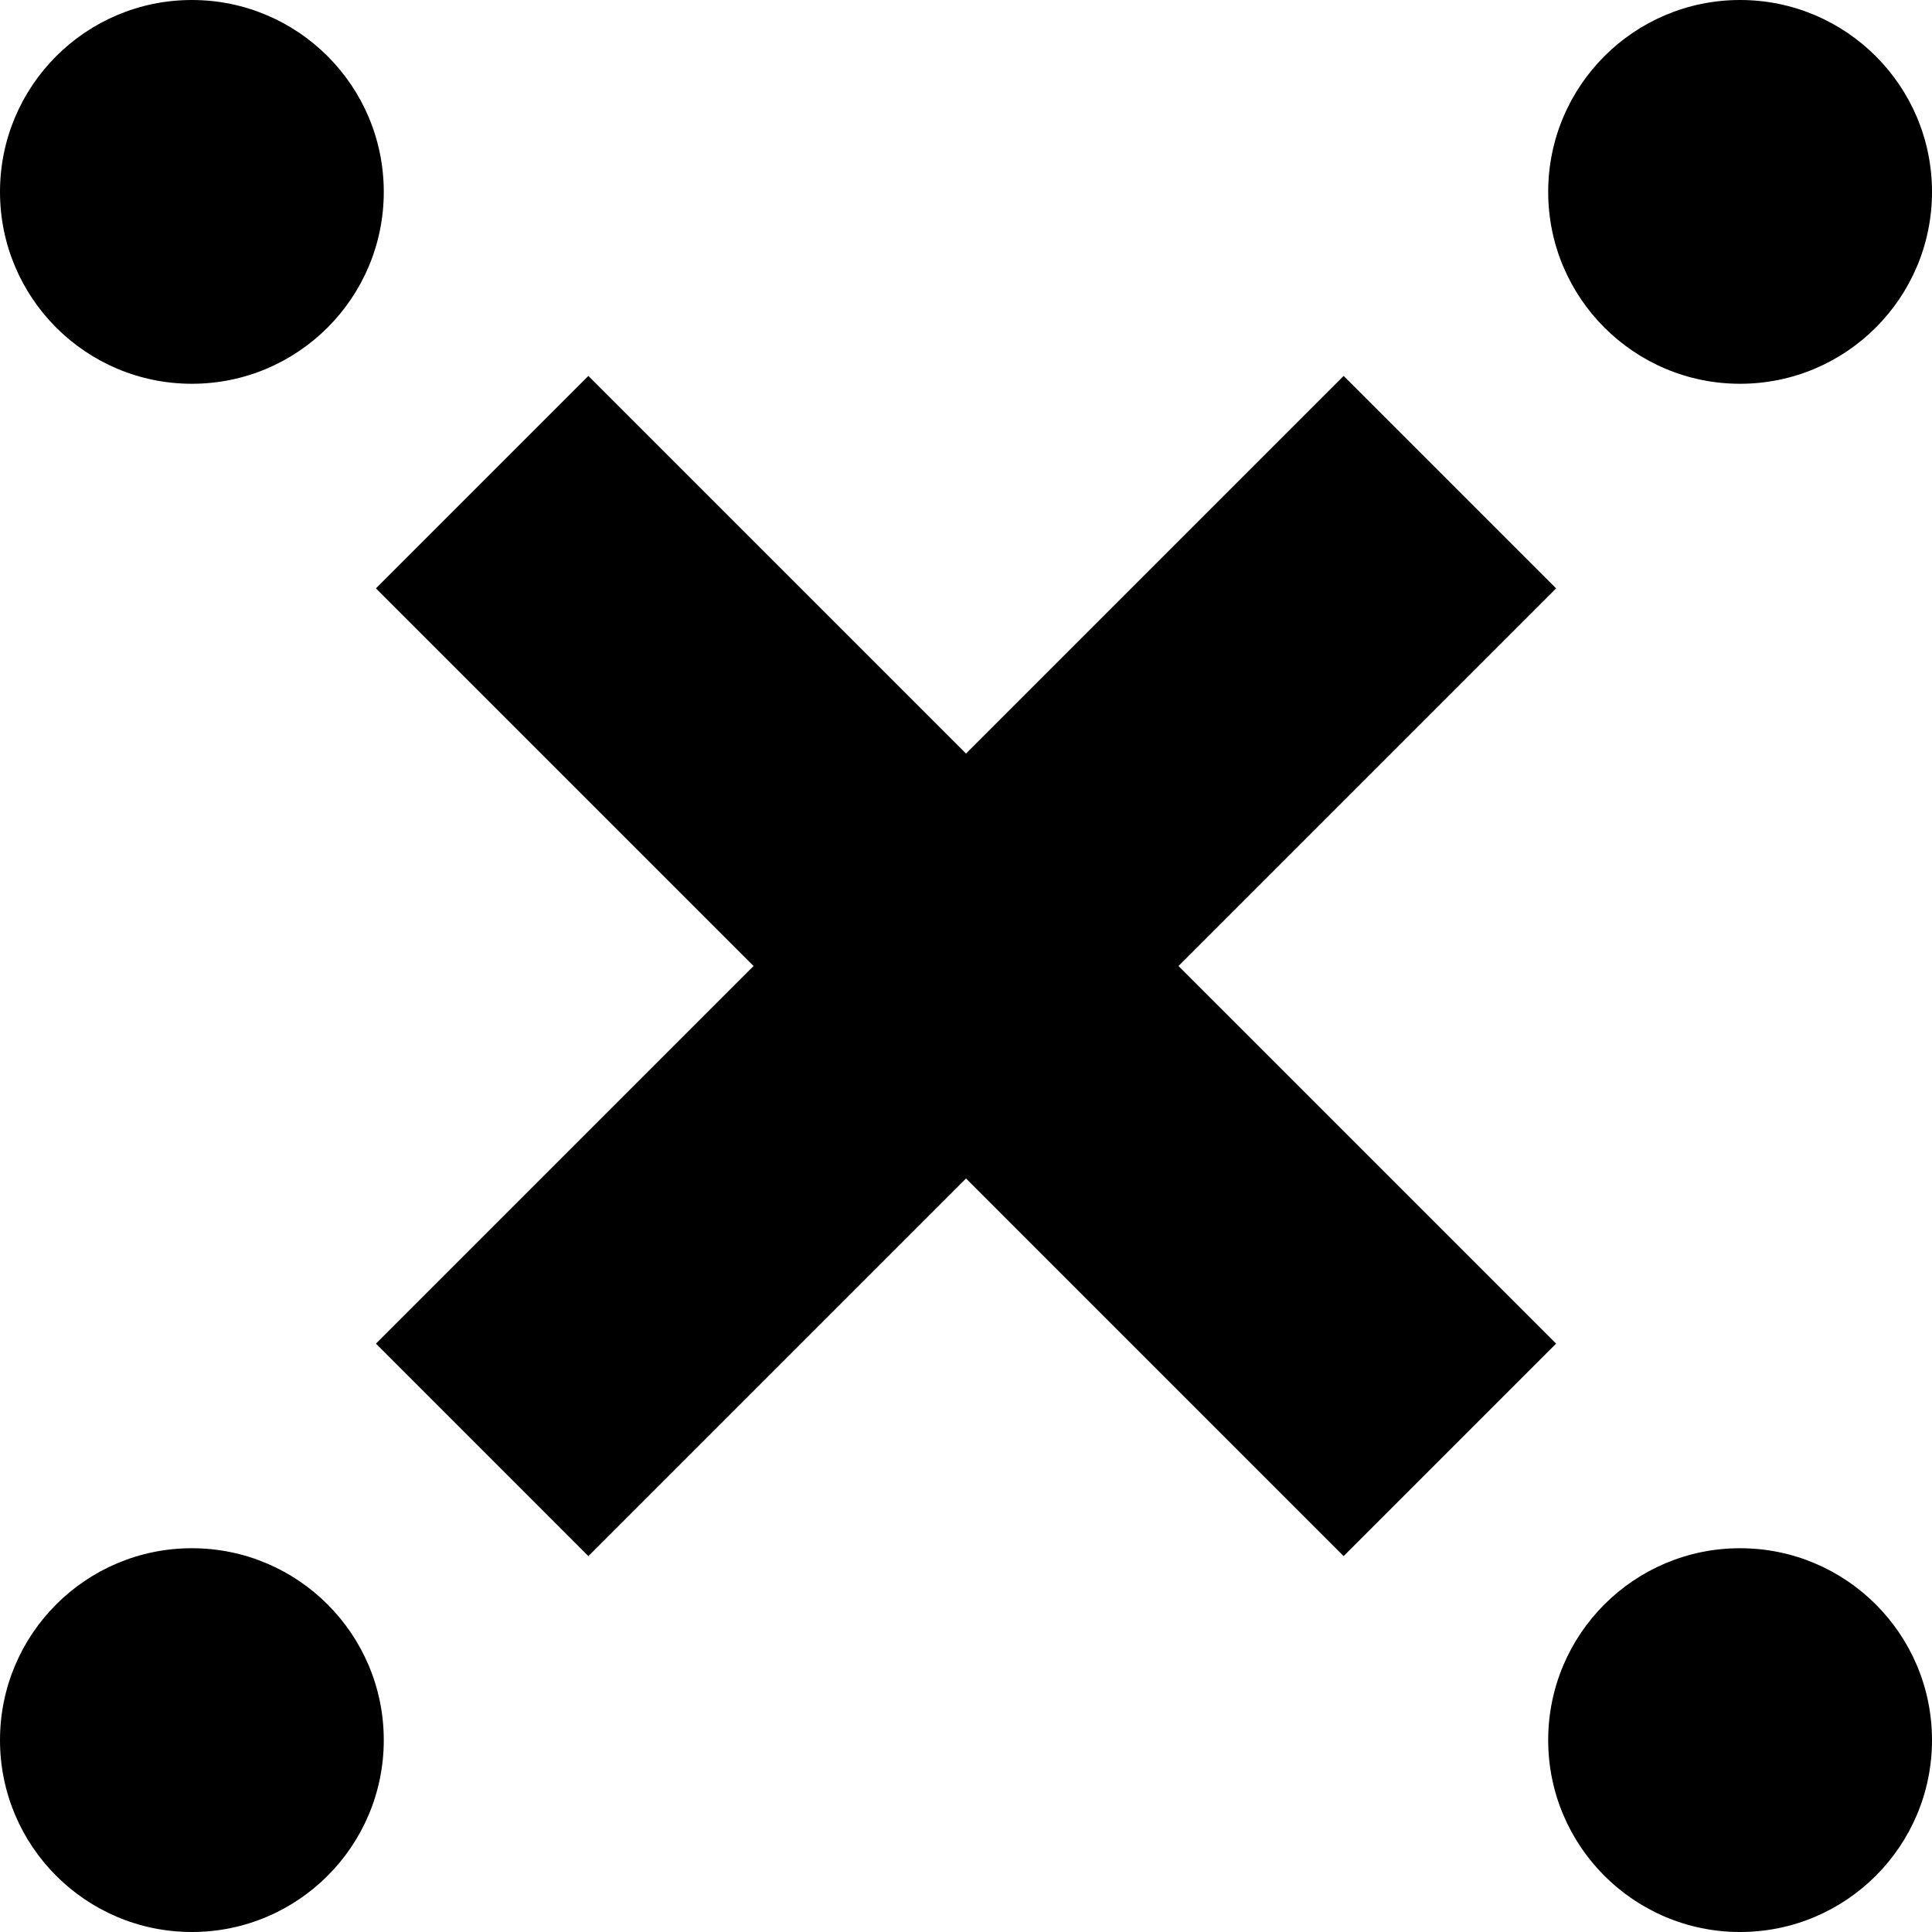 <svg width="50" height="50" viewBox="0 0 50 50" fill="none" xmlns="http://www.w3.org/2000/svg">
<g clip-path="url(#clip0_12_1439)">
<path d="M15.227 9.729L9.729 15.227L34.773 40.272L40.272 34.773L15.227 9.729Z" fill="black"/>
<path d="M45.033 50C47.776 50 50 47.777 50 45.034C50 42.291 47.776 40.068 45.033 40.068C42.291 40.068 40.067 42.291 40.067 45.034C40.067 47.777 42.291 50 45.033 50Z" fill="black"/>
<path d="M4.966 9.932C7.709 9.932 9.932 7.709 9.932 4.966C9.932 2.223 7.709 0 4.966 0C2.223 0 0 2.223 0 4.966C0 7.709 2.223 9.932 4.966 9.932Z" fill="black"/>
<path d="M34.773 9.729L9.729 34.773L15.227 40.272L40.272 15.227L34.773 9.729Z" fill="black"/>
<path d="M4.966 50C7.709 50 9.932 47.777 9.932 45.034C9.932 42.291 7.709 40.068 4.966 40.068C2.223 40.068 0 42.291 0 45.034C0 47.777 2.223 50 4.966 50Z" fill="black"/>
<path d="M45.033 9.932C47.776 9.932 50 7.709 50 4.966C50 2.223 47.776 0 45.033 0C42.291 0 40.067 2.223 40.067 4.966C40.067 7.709 42.291 9.932 45.033 9.932Z" fill="black"/>
</g>
<defs>
<clipPath id="clip0_12_1439">
<rect width="50" height="50" fill="white"/>
</clipPath>
</defs>
</svg>

